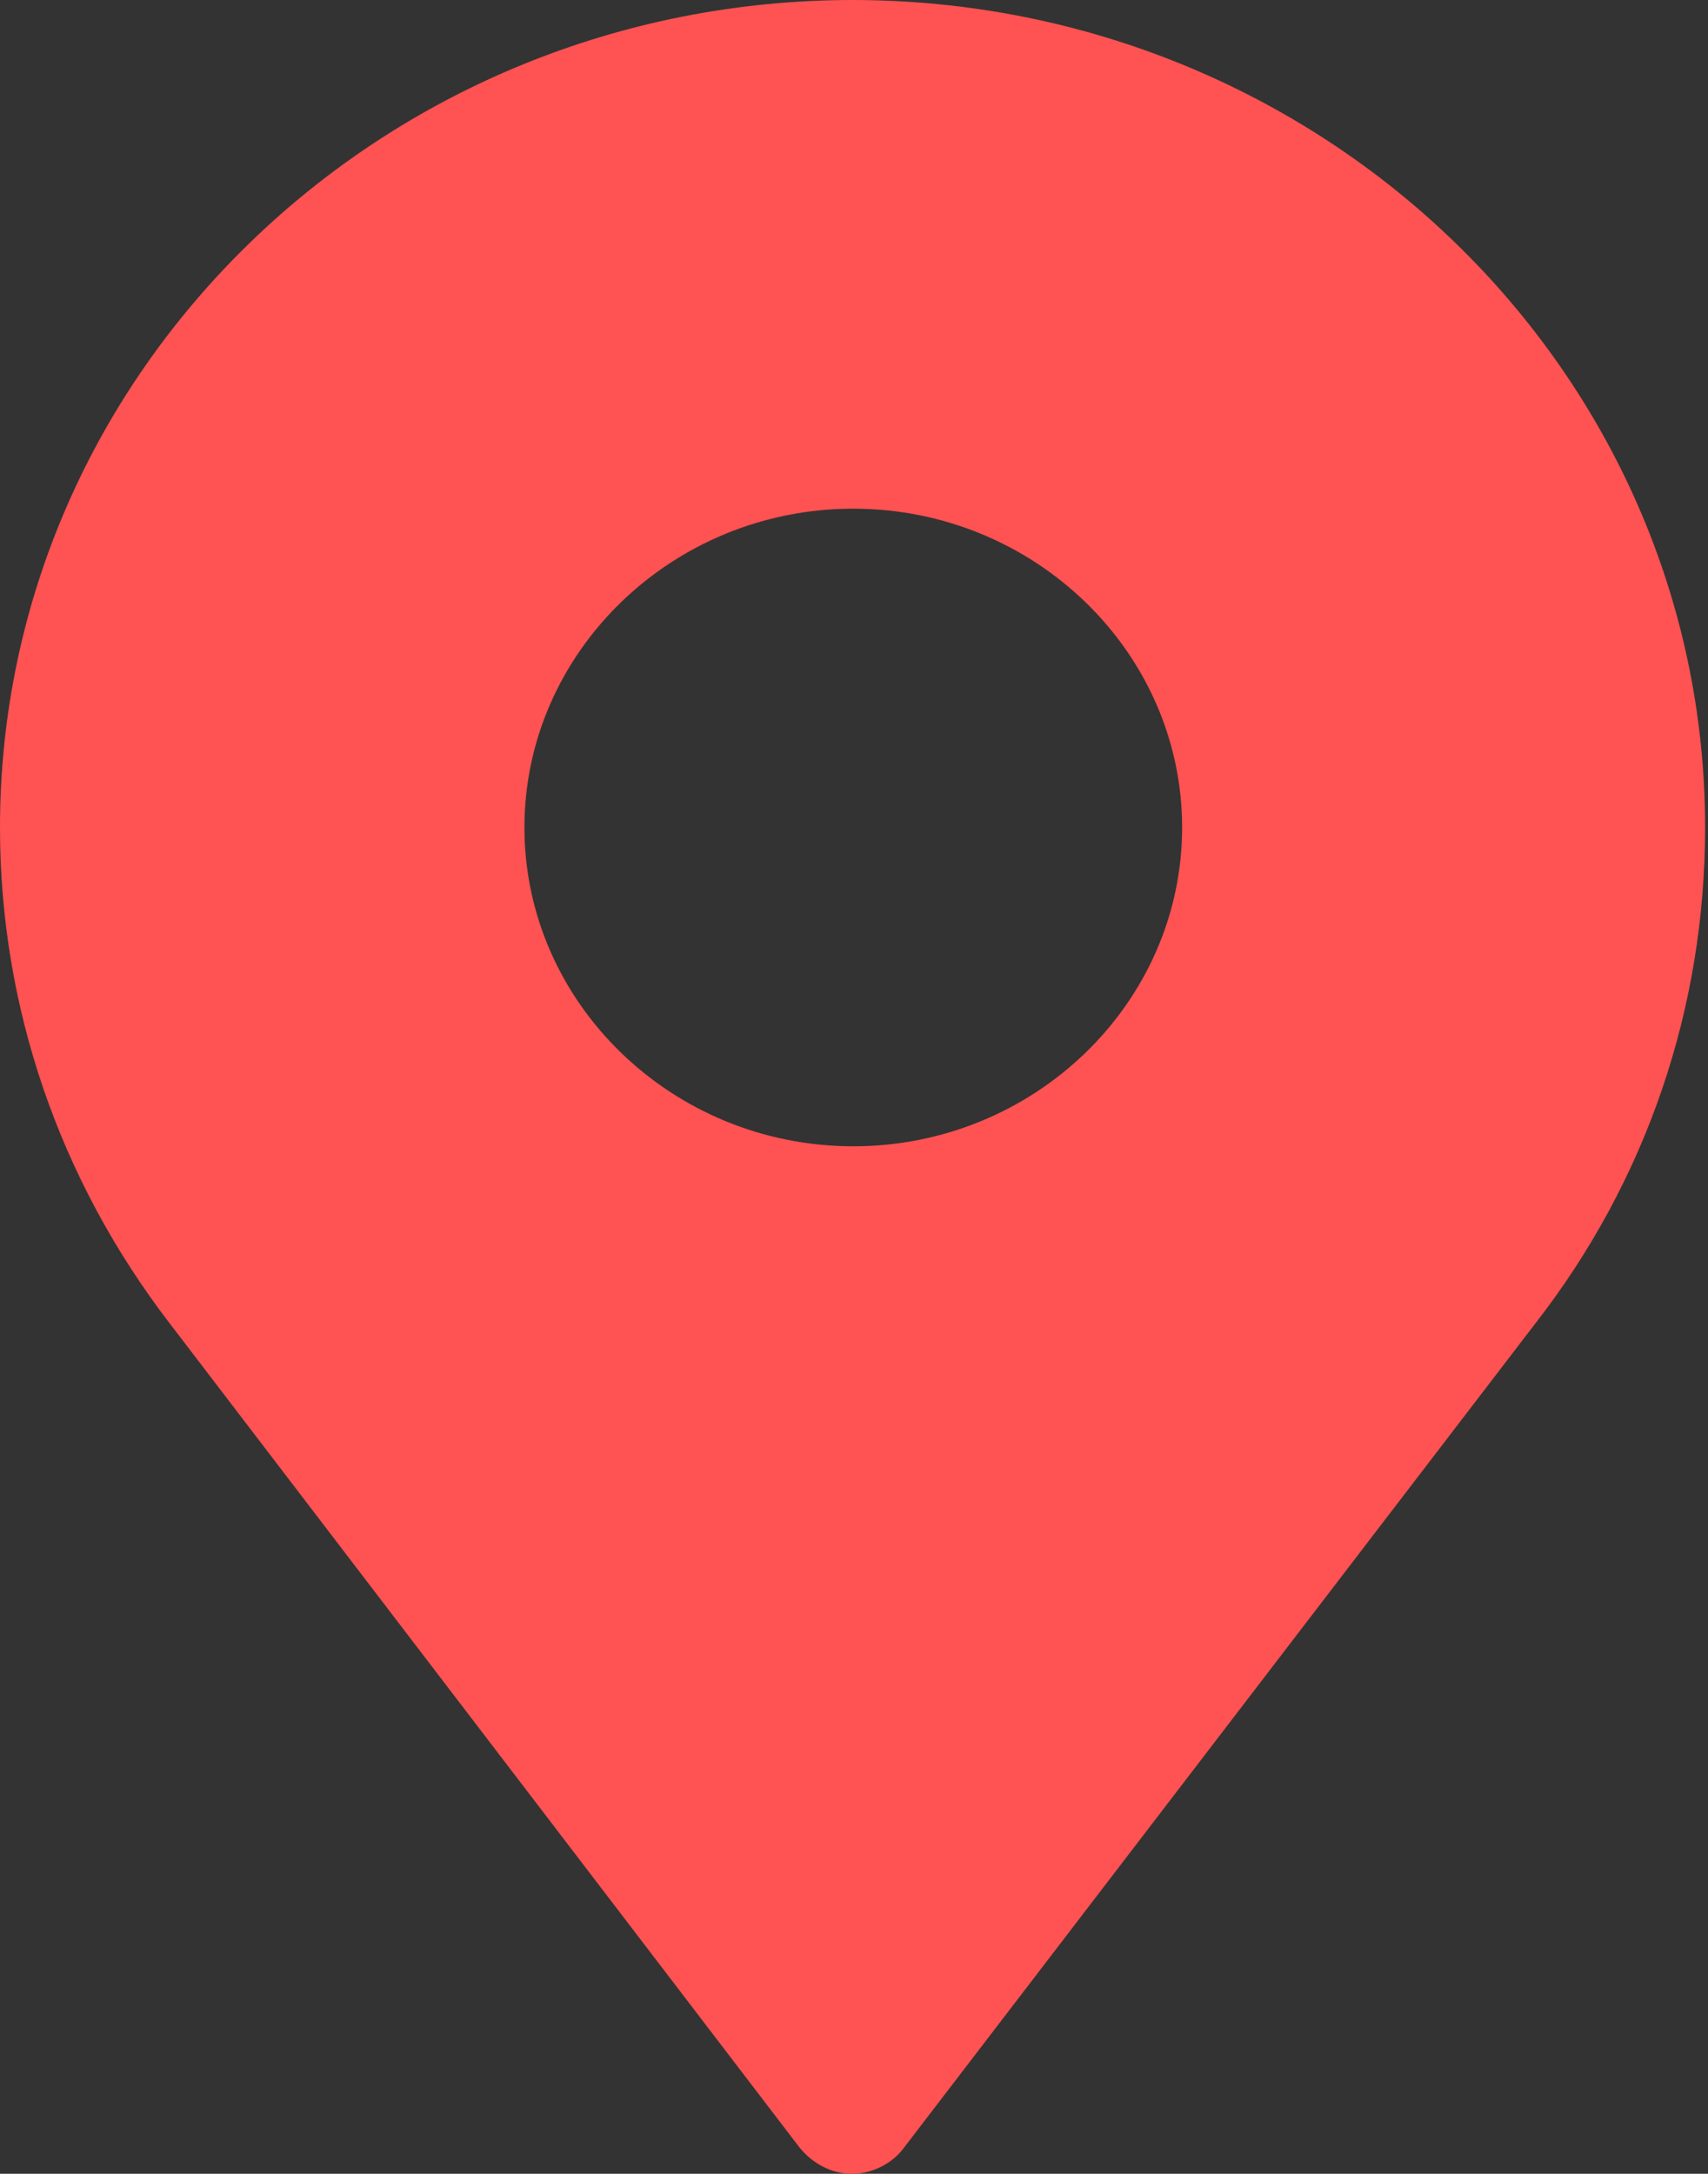 <?xml version="1.0" encoding="UTF-8"?><svg id="_レイヤー_2" xmlns="http://www.w3.org/2000/svg" viewBox="0 0 11.79 15"><rect x="0" y="0" width="11.79" height="15" fill="#333333" stroke="none"/><defs><style>.cls-1{fill:#ff3434;}.cls-2{fill:rgba(255,255,255,.15);}</style></defs><g id="_レイヤー_1-2"><path class="cls-1" d="m5.89,0C2.64,0,0,2.56,0,5.71c0,1.24.41,2.43,1.17,3.42l4.35,5.69c.09.11.22.18.36.18s.28-.07.36-.18l4.36-5.69c.77-.99,1.17-2.18,1.17-3.42,0-3.15-2.64-5.71-5.89-5.71Zm0,7.91c-1.25,0-2.27-.99-2.27-2.2s1.02-2.2,2.27-2.2,2.27.99,2.27,2.2-1.02,2.2-2.27,2.2Z"/><path class="cls-2" d="m5.89,0C2.64,0,0,2.56,0,5.71c0,1.24.41,2.43,1.17,3.42l4.35,5.69c.09.11.22.18.36.18s.28-.07.36-.18l4.36-5.69c.77-.99,1.17-2.18,1.17-3.42,0-3.15-2.64-5.71-5.89-5.71Zm0,7.91c-1.25,0-2.27-.99-2.27-2.2s1.02-2.2,2.27-2.2,2.27.99,2.27,2.2-1.02,2.2-2.27,2.2Z"/></g></svg>